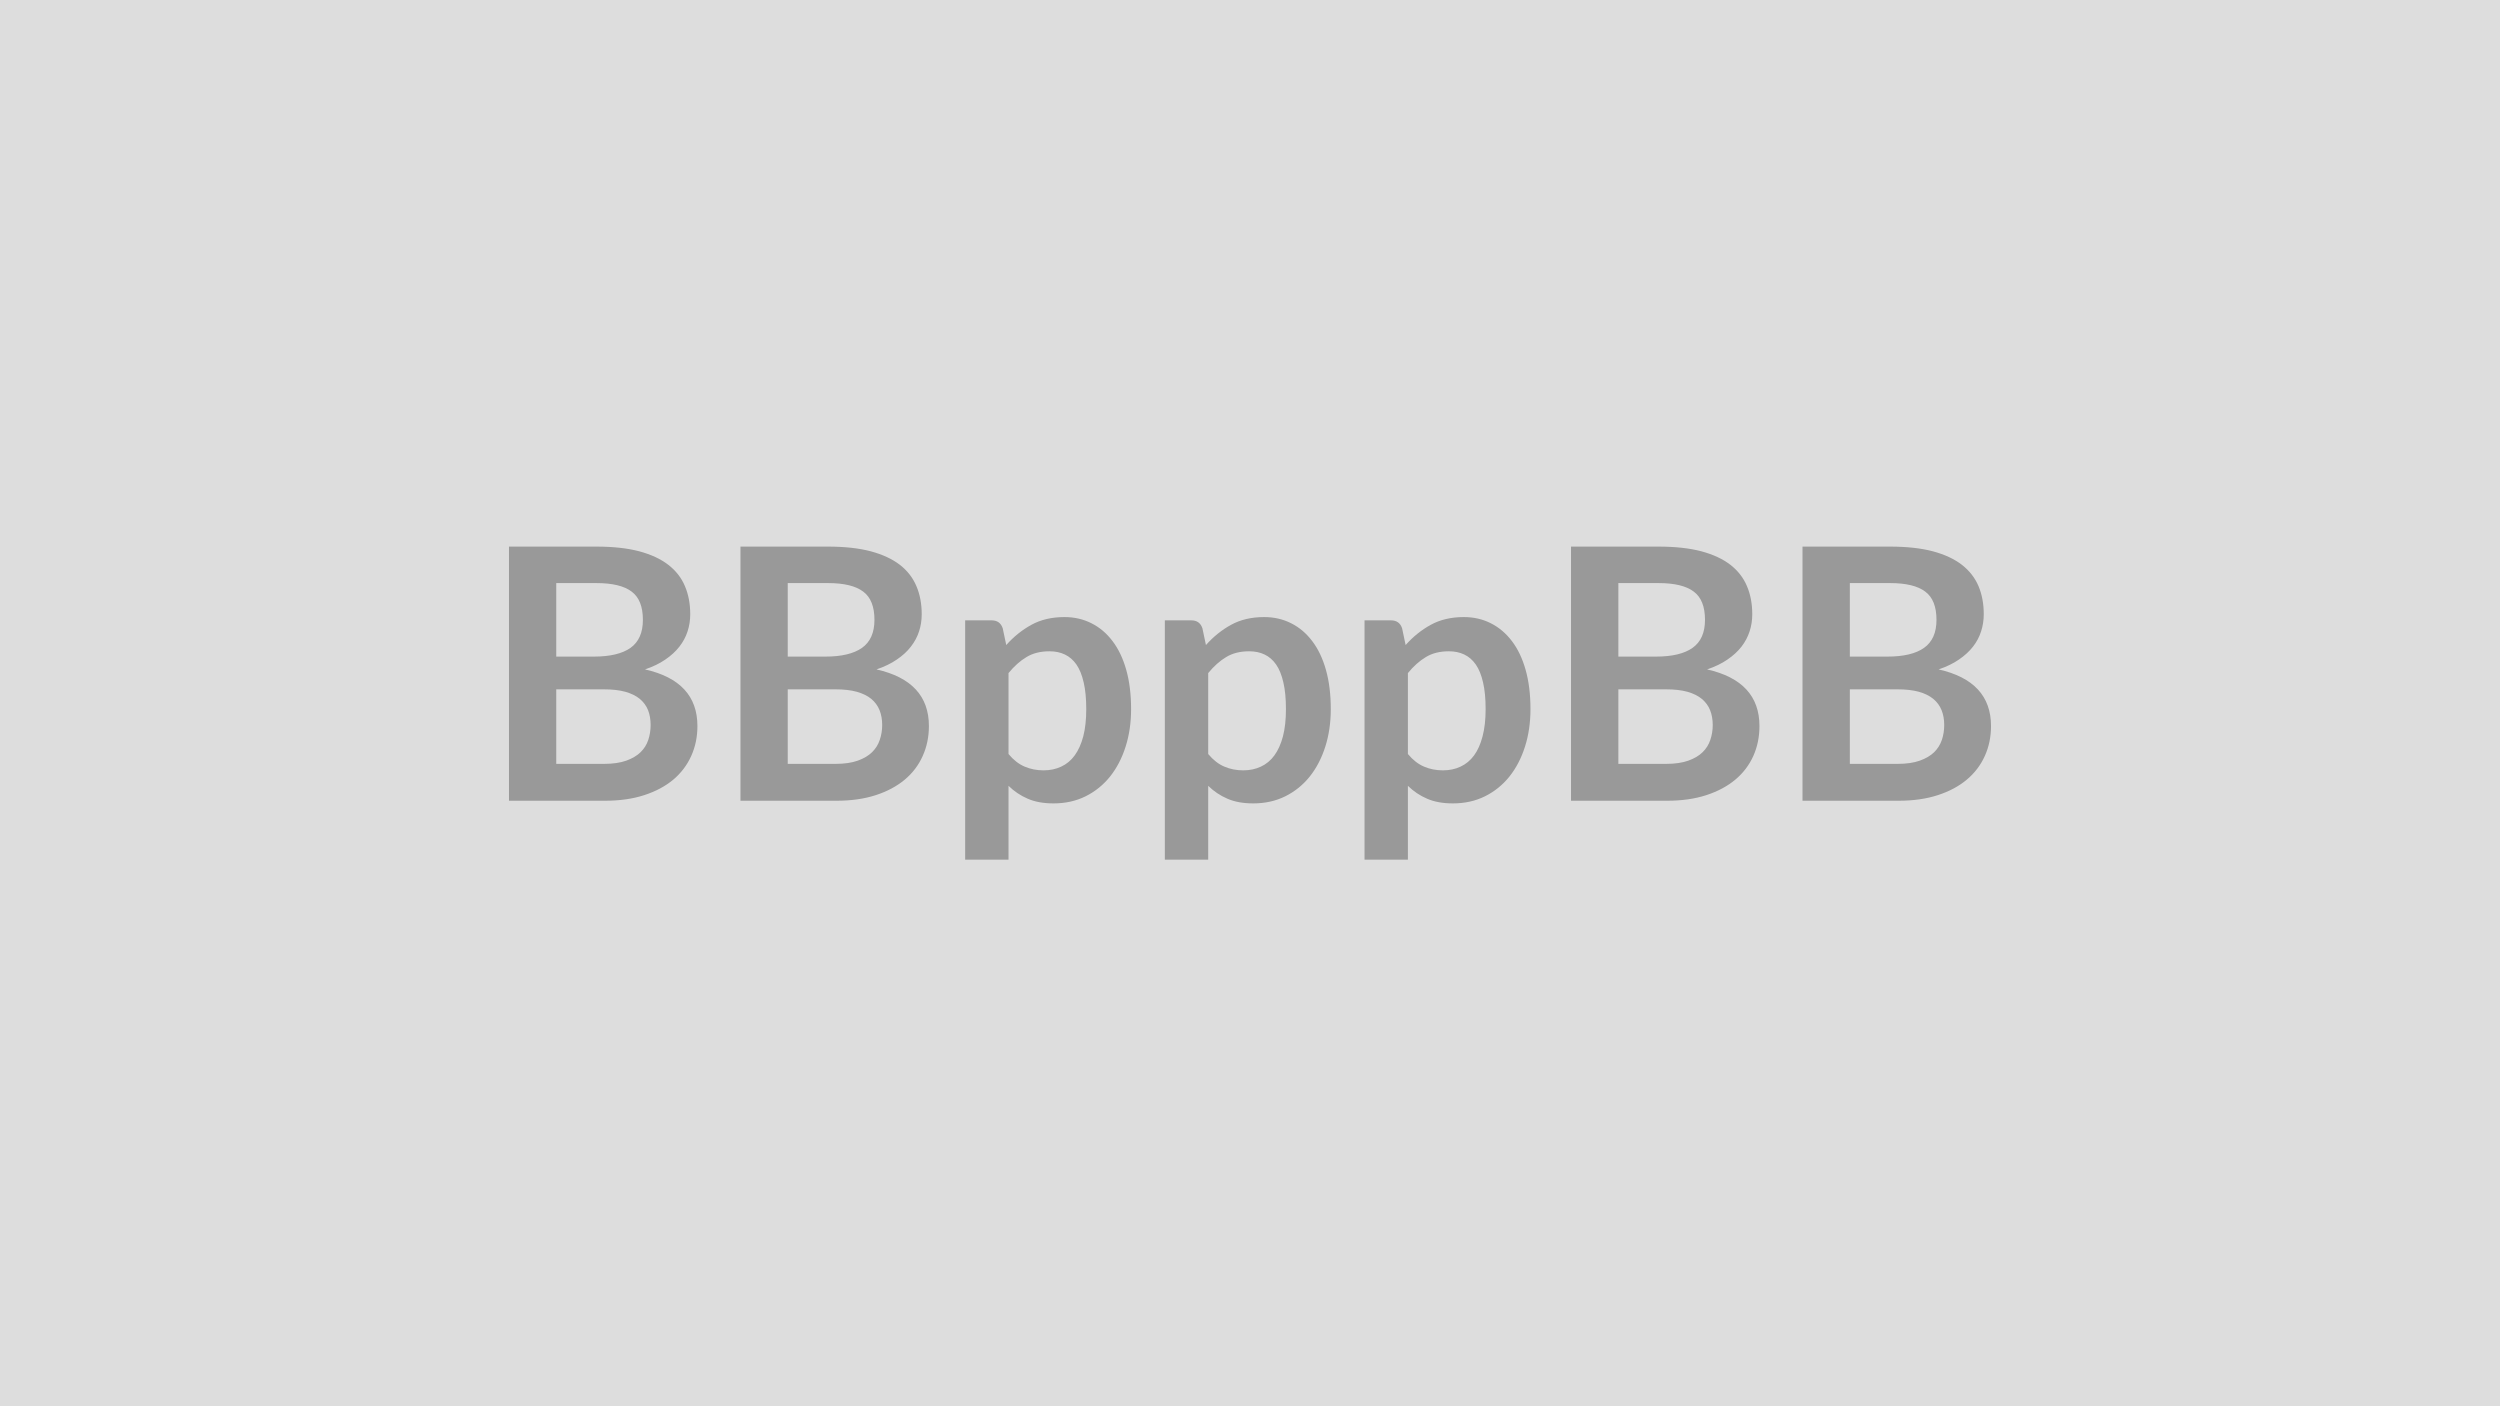 <svg xmlns="http://www.w3.org/2000/svg" width="320" height="180" viewBox="0 0 320 180"><rect width="100%" height="100%" fill="#DDDDDD"/><path fill="#999999" d="M71.2 97.775h6.12q1.69 0 2.84-.41 1.14-.41 1.83-1.08t.99-1.58q.3-.9.3-1.91 0-1.05-.33-1.9-.34-.84-1.06-1.44-.72-.59-1.86-.91-1.13-.31-2.73-.31h-6.1zm5.15-23.14H71.2v9.41h4.82q3.1 0 4.69-1.12 1.58-1.13 1.58-3.58 0-2.55-1.44-3.62-1.44-1.09-4.5-1.09m-11.2-4.67h11.2q3.2 0 5.47.6 2.27.61 3.72 1.73 1.46 1.13 2.13 2.73.68 1.59.68 3.6 0 1.15-.34 2.19-.34 1.05-1.05 1.96t-1.8 1.65q-1.09.75-2.6 1.26 6.71 1.51 6.71 7.25 0 2.07-.79 3.82-.79 1.76-2.29 3.03-1.51 1.27-3.72 1.99-2.2.72-5.04.72H65.15zm35.68 27.81h6.12q1.69 0 2.84-.41t1.83-1.08q.69-.67.99-1.58.31-.9.31-1.91 0-1.05-.34-1.9-.34-.84-1.06-1.44-.72-.59-1.86-.91-1.13-.31-2.73-.31h-6.1zm5.16-23.14h-5.16v9.41h4.82q3.1 0 4.69-1.12 1.59-1.13 1.59-3.58 0-2.55-1.44-3.62-1.44-1.09-4.5-1.09m-11.21-4.67h11.21q3.19 0 5.46.6 2.27.61 3.73 1.73 1.45 1.13 2.12 2.73.68 1.59.68 3.6 0 1.15-.34 2.19-.34 1.05-1.05 1.96-.7.91-1.8 1.65-1.09.75-2.6 1.26 6.71 1.51 6.71 7.25 0 2.07-.79 3.82-.78 1.76-2.29 3.03t-3.71 1.99q-2.21.72-5.04.72H94.78zm34.31 16.19v10.36q.95 1.14 2.06 1.61 1.12.48 2.42.48 1.26 0 2.27-.48 1.02-.47 1.72-1.43.71-.97 1.1-2.45.38-1.47.38-3.47 0-2.03-.33-3.43-.32-1.41-.93-2.29-.61-.87-1.48-1.28-.86-.41-1.96-.41-1.74 0-2.95.74-1.22.73-2.3 2.05m-.74-5.73.45 2.14q1.42-1.6 3.22-2.59t4.23-.99q1.89 0 3.45.79 1.57.78 2.7 2.28 1.14 1.49 1.76 3.69.62 2.19.62 5.03 0 2.59-.7 4.79-.7 2.21-1.99 3.83-1.3 1.62-3.13 2.53t-4.11.91q-1.93 0-3.3-.6-1.38-.59-2.46-1.65v9.45h-5.55v-30.63h3.39q1.08 0 1.42 1.02m26.3 5.73v10.36q.95 1.14 2.06 1.61 1.12.48 2.42.48 1.26 0 2.27-.48 1.02-.47 1.72-1.43.71-.97 1.1-2.45.38-1.47.38-3.47 0-2.03-.33-3.43-.32-1.41-.93-2.29-.61-.87-1.48-1.28-.86-.41-1.96-.41-1.74 0-2.95.74-1.22.73-2.3 2.05m-.74-5.73.45 2.14q1.42-1.6 3.22-2.59t4.23-.99q1.89 0 3.45.79 1.57.78 2.7 2.28 1.14 1.49 1.76 3.69.62 2.19.62 5.03 0 2.59-.7 4.79-.7 2.21-1.99 3.83-1.3 1.62-3.13 2.53t-4.11.91q-1.93 0-3.3-.6-1.38-.59-2.46-1.65v9.45h-5.55v-30.63h3.39q1.08 0 1.42 1.02m26.3 5.73v10.36q.95 1.14 2.06 1.61 1.12.48 2.42.48 1.26 0 2.27-.48 1.01-.47 1.72-1.43.71-.97 1.09-2.45.39-1.47.39-3.47 0-2.03-.33-3.43-.32-1.41-.93-2.29-.61-.87-1.48-1.28-.86-.41-1.96-.41-1.74 0-2.95.74-1.22.73-2.3 2.05m-.74-5.73.45 2.14q1.42-1.6 3.22-2.59t4.23-.99q1.89 0 3.45.79 1.56.78 2.7 2.28 1.14 1.49 1.76 3.69.62 2.19.62 5.03 0 2.59-.7 4.79-.7 2.21-1.99 3.83-1.3 1.62-3.13 2.53t-4.11.91q-1.93 0-3.3-.6-1.38-.59-2.46-1.65v9.45h-5.55v-30.63h3.39q1.08 0 1.42 1.02m27.68 17.35h6.12q1.68 0 2.83-.41t1.83-1.08q.69-.67.99-1.58.31-.9.31-1.91 0-1.05-.34-1.9-.34-.84-1.06-1.44-.72-.59-1.85-.91-1.14-.31-2.74-.31h-6.09zm5.15-23.14h-5.15v9.41h4.81q3.11 0 4.69-1.12 1.59-1.13 1.59-3.58 0-2.55-1.44-3.62-1.44-1.09-4.5-1.09m-11.21-4.67h11.21q3.19 0 5.47.6 2.27.61 3.72 1.73 1.45 1.13 2.12 2.73.68 1.59.68 3.6 0 1.15-.34 2.19-.34 1.05-1.04 1.96-.71.91-1.8 1.65-1.09.75-2.6 1.26 6.7 1.51 6.7 7.25 0 2.07-.78 3.82-.79 1.76-2.3 3.03t-3.71 1.99q-2.21.72-5.04.72h-12.29zm35.69 27.81h6.12q1.68 0 2.83-.41t1.84-1.08q.68-.67.99-1.58.3-.9.3-1.91 0-1.05-.34-1.9-.34-.84-1.06-1.44-.72-.59-1.85-.91-1.14-.31-2.74-.31h-6.09zm5.15-23.14h-5.15v9.41h4.81q3.11 0 4.69-1.12 1.59-1.13 1.59-3.58 0-2.55-1.44-3.62-1.44-1.09-4.5-1.09m-11.21-4.67h11.21q3.2 0 5.47.6 2.27.61 3.72 1.73 1.45 1.13 2.13 2.73.67 1.59.67 3.6 0 1.15-.34 2.19-.33 1.05-1.04 1.96t-1.8 1.65q-1.09.75-2.6 1.26 6.71 1.51 6.71 7.25 0 2.07-.79 3.82-.79 1.76-2.3 3.03-1.5 1.27-3.71 1.99-2.2.72-5.04.72h-12.29z"/></svg>